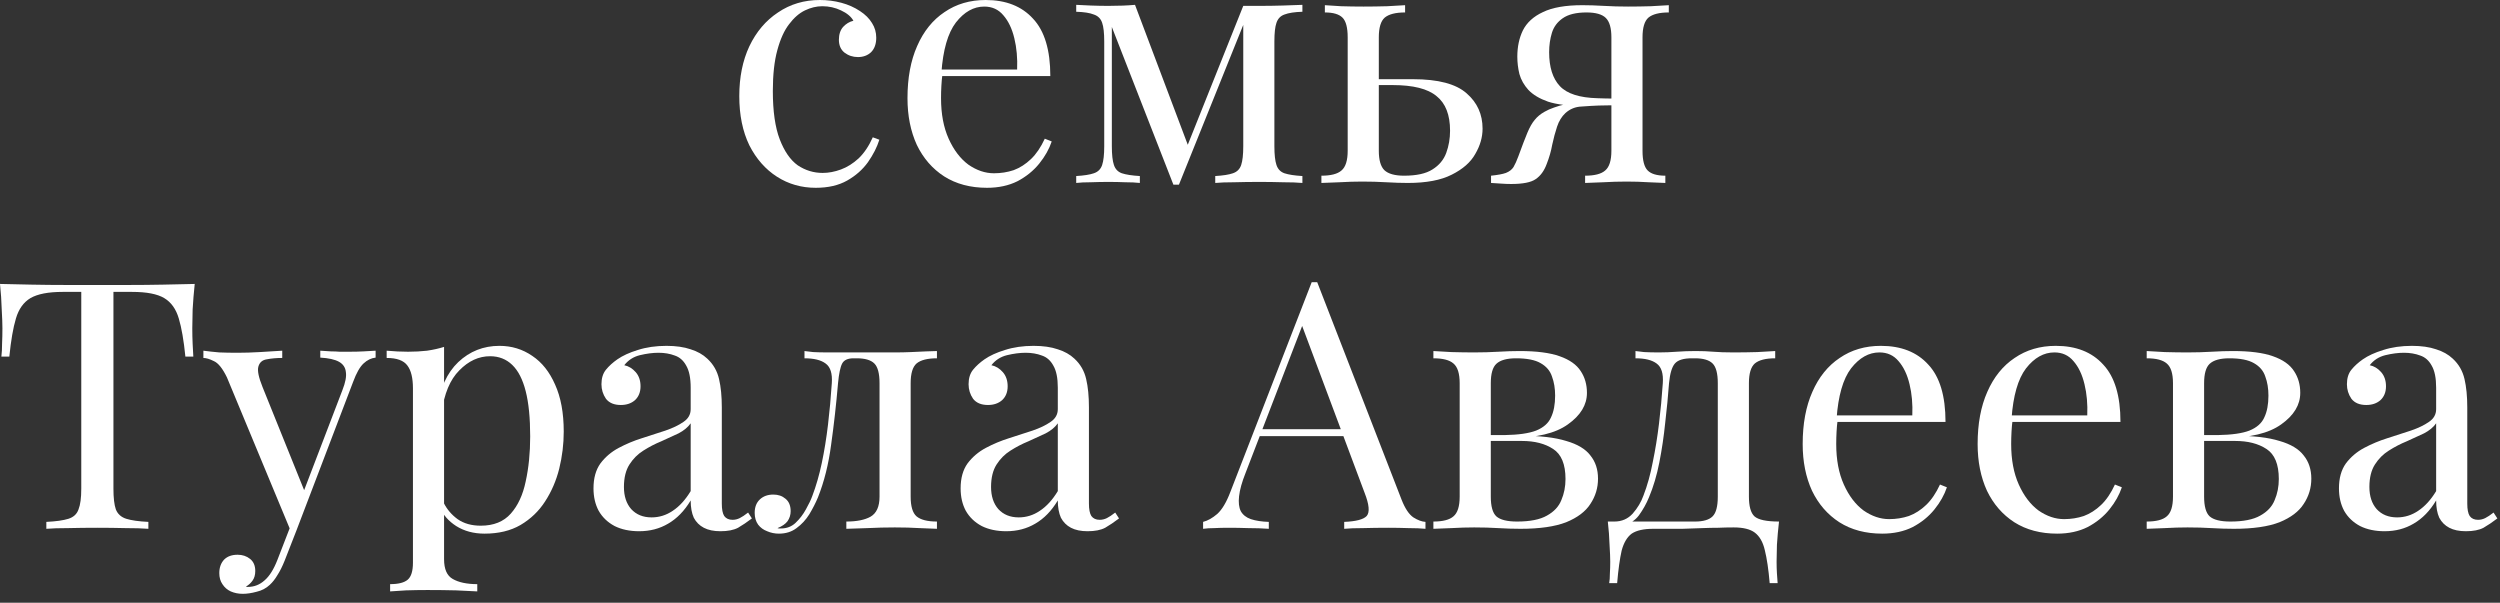 <?xml version="1.0" encoding="UTF-8"?> <svg xmlns="http://www.w3.org/2000/svg" width="253" height="61" viewBox="0 0 253 61" fill="none"><rect x="0" y="0" width="253" height="61" fill="#333333" stroke="none"/><path d="M82.971 0C83.718 0 84.441 0.093 85.141 0.28C85.841 0.467 86.471 0.747 87.031 1.12C87.568 1.47 87.976 1.878 88.256 2.345C88.536 2.788 88.676 3.278 88.676 3.815C88.676 4.445 88.501 4.935 88.151 5.285C87.801 5.612 87.358 5.775 86.821 5.775C86.308 5.775 85.853 5.623 85.456 5.32C85.083 5.017 84.896 4.585 84.896 4.025C84.896 3.488 85.036 3.057 85.316 2.73C85.62 2.403 85.969 2.193 86.366 2.1C86.133 1.68 85.713 1.33 85.106 1.05C84.523 0.77 83.893 0.63 83.216 0.63C82.633 0.63 82.049 0.77 81.466 1.05C80.883 1.33 80.346 1.797 79.856 2.45C79.366 3.08 78.969 3.955 78.666 5.075C78.363 6.172 78.211 7.548 78.211 9.205C78.211 11.258 78.445 12.892 78.911 14.105C79.378 15.318 79.984 16.193 80.731 16.73C81.501 17.243 82.341 17.5 83.251 17.5C83.858 17.5 84.476 17.383 85.106 17.15C85.736 16.917 86.331 16.543 86.891 16.03C87.451 15.493 87.93 14.782 88.326 13.895L88.991 14.14C88.758 14.887 88.373 15.645 87.836 16.415C87.299 17.162 86.6 17.78 85.736 18.27C84.873 18.76 83.811 19.005 82.551 19.005C81.105 19.005 79.798 18.632 78.631 17.885C77.465 17.138 76.531 16.077 75.831 14.7C75.154 13.3 74.816 11.643 74.816 9.73C74.816 7.817 75.154 6.137 75.831 4.69C76.531 3.22 77.499 2.077 78.736 1.26C79.973 0.42 81.385 0 82.971 0Z" fill="white"></path><path d="M99.748 0C101.801 0 103.399 0.63 104.543 1.89C105.709 3.127 106.293 5.063 106.293 7.7H93.938L93.903 7.035H102.933C102.979 5.892 102.886 4.842 102.653 3.885C102.419 2.905 102.046 2.123 101.533 1.54C101.043 0.957 100.401 0.665 99.608 0.665C98.534 0.665 97.578 1.202 96.738 2.275C95.921 3.348 95.431 5.052 95.268 7.385L95.373 7.525C95.326 7.875 95.291 8.26 95.268 8.68C95.244 9.1 95.233 9.52 95.233 9.94C95.233 11.527 95.489 12.892 96.003 14.035C96.516 15.178 97.181 16.053 97.998 16.66C98.838 17.243 99.701 17.535 100.588 17.535C101.288 17.535 101.953 17.43 102.583 17.22C103.213 16.987 103.796 16.613 104.333 16.1C104.869 15.587 105.336 14.898 105.733 14.035L106.433 14.315C106.176 15.085 105.756 15.832 105.173 16.555C104.589 17.278 103.854 17.873 102.968 18.34C102.081 18.783 101.054 19.005 99.888 19.005C98.208 19.005 96.761 18.62 95.548 17.85C94.358 17.08 93.436 16.018 92.783 14.665C92.153 13.288 91.838 11.713 91.838 9.94C91.838 7.887 92.164 6.125 92.818 4.655C93.471 3.162 94.393 2.018 95.583 1.225C96.773 0.408 98.161 0 99.748 0Z" fill="white"></path><path d="M131.803 0.49V1.19C131.009 1.213 130.403 1.307 129.983 1.47C129.586 1.61 129.318 1.89 129.178 2.31C129.038 2.707 128.968 3.337 128.968 4.2V14.805C128.968 15.645 129.038 16.275 129.178 16.695C129.318 17.115 129.586 17.395 129.983 17.535C130.403 17.675 131.009 17.768 131.803 17.815V18.515C131.266 18.468 130.613 18.445 129.843 18.445C129.073 18.422 128.279 18.41 127.463 18.41C126.553 18.41 125.701 18.422 124.908 18.445C124.114 18.445 123.473 18.468 122.983 18.515V17.815C123.776 17.768 124.371 17.675 124.768 17.535C125.188 17.395 125.468 17.115 125.608 16.695C125.748 16.275 125.818 15.645 125.818 14.805V2.52L119.308 18.69H118.748L112.518 2.73V14.805C112.518 15.645 112.588 16.275 112.728 16.695C112.868 17.115 113.136 17.395 113.533 17.535C113.953 17.675 114.559 17.768 115.353 17.815V18.515C114.933 18.468 114.443 18.445 113.883 18.445C113.346 18.422 112.774 18.41 112.168 18.41C111.584 18.41 110.989 18.422 110.383 18.445C109.799 18.445 109.309 18.468 108.913 18.515V17.815C109.706 17.768 110.301 17.675 110.698 17.535C111.118 17.395 111.398 17.115 111.538 16.695C111.678 16.275 111.748 15.645 111.748 14.805V4.2C111.748 3.337 111.678 2.707 111.538 2.31C111.398 1.89 111.118 1.61 110.698 1.47C110.301 1.307 109.706 1.213 108.913 1.19V0.49C109.309 0.513 109.799 0.537 110.383 0.56C110.989 0.583 111.584 0.595 112.168 0.595C113.194 0.595 114.093 0.56 114.863 0.49L120.393 15.155L119.973 15.225L125.818 0.595C126.074 0.595 126.331 0.595 126.588 0.595C126.868 0.595 127.159 0.595 127.463 0.595C128.279 0.595 129.061 0.583 129.808 0.56C130.578 0.537 131.243 0.513 131.803 0.49Z" fill="white"></path><path d="M142.196 0.525V1.26C141.24 1.26 140.551 1.435 140.131 1.785C139.735 2.135 139.536 2.8 139.536 3.78V15.26C139.536 16.193 139.723 16.847 140.096 17.22C140.493 17.593 141.158 17.78 142.091 17.78C143.351 17.78 144.308 17.57 144.961 17.15C145.638 16.73 146.105 16.17 146.361 15.47C146.618 14.77 146.746 14.023 146.746 13.23C146.746 11.62 146.291 10.453 145.381 9.73C144.495 8.983 143.013 8.61 140.936 8.61C140.353 8.61 139.77 8.61 139.186 8.61C138.603 8.61 138.02 8.61 137.436 8.61L137.366 8.015C138.323 8.015 139.268 8.015 140.201 8.015C141.135 8.015 142.068 8.015 143.001 8.015C145.545 8.015 147.353 8.493 148.426 9.45C149.5 10.383 150.036 11.573 150.036 13.02C150.036 13.883 149.791 14.735 149.301 15.575C148.835 16.415 148.041 17.115 146.921 17.675C145.825 18.235 144.343 18.515 142.476 18.515C141.823 18.515 141.1 18.492 140.306 18.445C139.513 18.398 138.696 18.375 137.856 18.375C137.133 18.375 136.363 18.398 135.546 18.445C134.73 18.468 134.123 18.492 133.726 18.515V17.78C134.683 17.78 135.36 17.605 135.756 17.255C136.176 16.905 136.386 16.24 136.386 15.26V3.78C136.386 2.8 136.211 2.135 135.861 1.785C135.511 1.435 134.916 1.26 134.076 1.26V0.525C134.45 0.548 134.998 0.583 135.721 0.63C136.468 0.653 137.226 0.665 137.996 0.665C138.766 0.665 139.56 0.653 140.376 0.63C141.193 0.583 141.8 0.548 142.196 0.525Z" fill="white"></path><path d="M168.883 0.525V1.26C167.927 1.26 167.238 1.435 166.818 1.785C166.422 2.135 166.223 2.8 166.223 3.78V15.26C166.223 16.24 166.398 16.905 166.748 17.255C167.098 17.605 167.693 17.78 168.533 17.78V18.515C168.16 18.492 167.6 18.468 166.853 18.445C166.13 18.398 165.383 18.375 164.613 18.375C163.843 18.375 163.05 18.398 162.233 18.445C161.417 18.468 160.81 18.492 160.413 18.515V17.78C161.37 17.78 162.047 17.605 162.443 17.255C162.863 16.905 163.073 16.24 163.073 15.26V3.78C163.073 2.847 162.887 2.193 162.513 1.82C162.14 1.447 161.487 1.26 160.553 1.26C159.503 1.26 158.698 1.458 158.138 1.855C157.602 2.228 157.24 2.718 157.053 3.325C156.867 3.932 156.773 4.585 156.773 5.285C156.773 6.802 157.135 7.945 157.858 8.715C158.582 9.485 159.853 9.893 161.673 9.94C162.257 9.963 162.84 9.975 163.423 9.975C164.007 9.975 164.59 9.975 165.173 9.975L165.243 10.64C164.007 10.64 162.945 10.652 162.058 10.675C161.195 10.698 160.53 10.71 160.063 10.71C158.663 10.71 157.532 10.57 156.668 10.29C155.805 9.987 155.14 9.59 154.673 9.1C154.23 8.61 153.927 8.073 153.763 7.49C153.623 6.907 153.553 6.323 153.553 5.74C153.553 4.737 153.74 3.85 154.113 3.08C154.51 2.287 155.187 1.668 156.143 1.225C157.1 0.758 158.43 0.525 160.133 0.525C160.787 0.525 161.51 0.548 162.303 0.595C163.097 0.642 163.913 0.665 164.753 0.665C165.5 0.665 166.27 0.653 167.063 0.63C167.88 0.583 168.487 0.548 168.883 0.525ZM161.883 10.29V10.675C161.3 10.698 160.693 10.733 160.063 10.78C159.433 10.803 158.885 11.025 158.418 11.445C158.045 11.795 157.765 12.25 157.578 12.81C157.392 13.37 157.228 13.977 157.088 14.63C156.972 15.283 156.785 15.937 156.528 16.59C156.272 17.29 155.898 17.803 155.408 18.13C154.942 18.457 154.113 18.62 152.923 18.62C152.62 18.62 152.305 18.608 151.978 18.585C151.652 18.562 151.29 18.538 150.893 18.515V17.78C151.57 17.71 152.072 17.617 152.398 17.5C152.748 17.36 153.005 17.162 153.168 16.905C153.332 16.625 153.495 16.263 153.658 15.82C154.032 14.793 154.335 14 154.568 13.44C154.802 12.88 155.047 12.448 155.303 12.145C155.56 11.818 155.898 11.538 156.318 11.305C156.598 11.142 156.913 11.002 157.263 10.885C157.637 10.745 158.045 10.628 158.488 10.535C158.955 10.442 159.468 10.372 160.028 10.325C160.612 10.278 161.23 10.267 161.883 10.29Z" fill="white"></path><path d="M19.705 28.735C19.612 29.622 19.542 30.485 19.495 31.325C19.472 32.142 19.46 32.772 19.46 33.215C19.46 33.775 19.472 34.3 19.495 34.79C19.518 35.28 19.542 35.712 19.565 36.085H18.76C18.597 34.452 18.375 33.168 18.095 32.235C17.815 31.278 17.325 30.59 16.625 30.17C15.925 29.75 14.84 29.54 13.37 29.54H11.48V49.455C11.48 50.388 11.562 51.088 11.725 51.555C11.912 52.022 12.262 52.337 12.775 52.5C13.288 52.663 14.035 52.768 15.015 52.815V53.515C14.408 53.468 13.638 53.445 12.705 53.445C11.772 53.422 10.827 53.41 9.87 53.41C8.82 53.41 7.828 53.422 6.895 53.445C5.985 53.445 5.25 53.468 4.69 53.515V52.815C5.67 52.768 6.417 52.663 6.93 52.5C7.443 52.337 7.782 52.022 7.945 51.555C8.132 51.088 8.225 50.388 8.225 49.455V29.54H6.335C4.888 29.54 3.803 29.75 3.08 30.17C2.38 30.59 1.89 31.278 1.61 32.235C1.33 33.168 1.108 34.452 0.945 36.085H0.14C0.187 35.712 0.21 35.28 0.21 34.79C0.233 34.3 0.245 33.775 0.245 33.215C0.245 32.772 0.222 32.142 0.175 31.325C0.152 30.485 0.093 29.622 0 28.735C0.98 28.758 2.042 28.782 3.185 28.805C4.352 28.828 5.518 28.84 6.685 28.84C7.852 28.84 8.913 28.84 9.87 28.84C10.827 28.84 11.877 28.84 13.02 28.84C14.187 28.84 15.353 28.828 16.52 28.805C17.687 28.782 18.748 28.758 19.705 28.735Z" fill="white"></path><path d="M38.013 35.49V36.19C37.57 36.237 37.162 36.435 36.788 36.785C36.415 37.135 36.065 37.753 35.738 38.64L29.998 53.69H29.403L22.963 38.185C22.52 37.275 22.077 36.727 21.633 36.54C21.213 36.33 20.863 36.225 20.583 36.225V35.49C21.097 35.56 21.633 35.618 22.193 35.665C22.753 35.688 23.36 35.7 24.013 35.7C24.737 35.7 25.495 35.677 26.288 35.63C27.105 35.583 27.863 35.537 28.563 35.49V36.225C27.98 36.225 27.455 36.272 26.988 36.365C26.545 36.435 26.265 36.68 26.148 37.1C26.032 37.497 26.172 38.185 26.568 39.165L30.873 49.84L30.663 49.91L34.653 39.48C34.957 38.71 35.073 38.103 35.003 37.66C34.957 37.193 34.723 36.843 34.303 36.61C33.883 36.377 33.253 36.237 32.413 36.19V35.49C32.833 35.513 33.195 35.537 33.498 35.56C33.802 35.56 34.093 35.572 34.373 35.595C34.677 35.595 35.003 35.595 35.353 35.595C35.89 35.595 36.368 35.583 36.788 35.56C37.232 35.537 37.64 35.513 38.013 35.49ZM29.998 53.69L28.808 56.735C28.575 57.318 28.33 57.808 28.073 58.205C27.84 58.602 27.583 58.928 27.303 59.185C26.93 59.535 26.487 59.768 25.973 59.885C25.46 60.025 24.993 60.095 24.573 60.095C24.13 60.095 23.722 60.013 23.348 59.85C22.998 59.687 22.718 59.442 22.508 59.115C22.298 58.812 22.193 58.438 22.193 57.995C22.193 57.435 22.357 56.98 22.683 56.63C23.01 56.303 23.465 56.14 24.048 56.14C24.538 56.14 24.958 56.28 25.308 56.56C25.658 56.84 25.833 57.248 25.833 57.785C25.833 58.182 25.74 58.508 25.553 58.765C25.367 59.022 25.145 59.22 24.888 59.36C24.935 59.383 24.97 59.395 24.993 59.395C25.04 59.395 25.075 59.395 25.098 59.395C25.728 59.395 26.288 59.173 26.778 58.73C27.268 58.31 27.7 57.622 28.073 56.665L29.333 53.41L29.998 53.69Z" fill="white"></path><path d="M44.94 35.105V56.595C44.94 57.598 45.232 58.263 45.815 58.59C46.422 58.94 47.25 59.115 48.3 59.115V59.85C47.787 59.827 47.075 59.792 46.165 59.745C45.255 59.722 44.287 59.71 43.26 59.71C42.537 59.71 41.813 59.722 41.09 59.745C40.39 59.792 39.853 59.827 39.48 59.85V59.115C40.32 59.115 40.915 58.963 41.265 58.66C41.615 58.357 41.79 57.785 41.79 56.945V39.305C41.79 38.255 41.603 37.485 41.23 36.995C40.857 36.482 40.157 36.225 39.13 36.225V35.49C39.877 35.56 40.6 35.595 41.3 35.595C41.977 35.595 42.618 35.56 43.225 35.49C43.855 35.397 44.427 35.268 44.94 35.105ZM50.54 35C51.777 35 52.885 35.338 53.865 36.015C54.845 36.668 55.615 37.637 56.175 38.92C56.758 40.203 57.05 41.79 57.05 43.68C57.05 44.94 56.898 46.188 56.595 47.425C56.292 48.638 55.813 49.747 55.16 50.75C54.53 51.73 53.702 52.523 52.675 53.13C51.672 53.713 50.458 54.005 49.035 54.005C47.938 54.005 46.982 53.748 46.165 53.235C45.372 52.722 44.835 52.103 44.555 51.38L44.905 50.89C45.232 51.543 45.698 52.092 46.305 52.535C46.935 52.978 47.717 53.2 48.65 53.2C49.957 53.2 50.972 52.792 51.695 51.975C52.418 51.158 52.92 50.073 53.2 48.72C53.503 47.343 53.655 45.827 53.655 44.17C53.655 42.303 53.503 40.775 53.2 39.585C52.897 38.395 52.442 37.508 51.835 36.925C51.228 36.342 50.482 36.05 49.595 36.05C48.452 36.05 47.413 36.528 46.48 37.485C45.547 38.418 44.952 39.842 44.695 41.755L44.275 41.265C44.532 39.282 45.232 37.742 46.375 36.645C47.542 35.548 48.93 35 50.54 35Z" fill="white"></path><path d="M64.682 53.76C63.725 53.76 62.897 53.585 62.197 53.235C61.497 52.862 60.96 52.348 60.587 51.695C60.237 51.042 60.062 50.283 60.062 49.42C60.062 48.393 60.295 47.553 60.762 46.9C61.252 46.247 61.87 45.722 62.617 45.325C63.364 44.928 64.145 44.602 64.962 44.345C65.802 44.065 66.595 43.808 67.342 43.575C68.089 43.318 68.695 43.027 69.162 42.7C69.652 42.373 69.897 41.942 69.897 41.405V39.235C69.897 38.255 69.745 37.508 69.442 36.995C69.162 36.482 68.777 36.143 68.287 35.98C67.797 35.793 67.249 35.7 66.642 35.7C66.059 35.7 65.429 35.782 64.752 35.945C64.099 36.108 63.574 36.447 63.177 36.96C63.62 37.053 64.005 37.287 64.332 37.66C64.659 38.033 64.822 38.512 64.822 39.095C64.822 39.678 64.635 40.145 64.262 40.495C63.889 40.822 63.41 40.985 62.827 40.985C62.15 40.985 61.649 40.775 61.322 40.355C61.019 39.912 60.867 39.422 60.867 38.885C60.867 38.278 61.019 37.788 61.322 37.415C61.625 37.042 62.01 36.692 62.477 36.365C63.014 35.992 63.702 35.677 64.542 35.42C65.405 35.14 66.374 35 67.447 35C68.404 35 69.22 35.117 69.897 35.35C70.574 35.56 71.134 35.875 71.577 36.295C72.184 36.855 72.58 37.543 72.767 38.36C72.954 39.153 73.047 40.11 73.047 41.23V50.96C73.047 51.543 73.129 51.963 73.292 52.22C73.479 52.477 73.759 52.605 74.132 52.605C74.389 52.605 74.634 52.547 74.867 52.43C75.1 52.313 75.38 52.127 75.707 51.87L76.092 52.465C75.602 52.838 75.135 53.153 74.692 53.41C74.249 53.643 73.654 53.76 72.907 53.76C72.23 53.76 71.67 53.643 71.227 53.41C70.784 53.177 70.445 52.838 70.212 52.395C70.002 51.928 69.897 51.345 69.897 50.645C69.267 51.695 68.509 52.477 67.622 52.99C66.759 53.503 65.779 53.76 64.682 53.76ZM65.942 52.36C66.712 52.36 67.424 52.138 68.077 51.695C68.754 51.252 69.36 50.587 69.897 49.7V42.84C69.617 43.237 69.209 43.575 68.672 43.855C68.135 44.112 67.552 44.38 66.922 44.66C66.292 44.917 65.685 45.232 65.102 45.605C64.542 45.955 64.075 46.422 63.702 47.005C63.329 47.588 63.142 48.347 63.142 49.28C63.142 50.213 63.387 50.96 63.877 51.52C64.39 52.08 65.079 52.36 65.942 52.36Z" fill="white"></path><path d="M94.819 35.525V36.26C93.862 36.26 93.174 36.435 92.754 36.785C92.357 37.135 92.159 37.8 92.159 38.78V50.26C92.159 51.24 92.357 51.905 92.754 52.255C93.174 52.605 93.862 52.78 94.819 52.78V53.515C94.422 53.492 93.839 53.468 93.069 53.445C92.299 53.398 91.459 53.375 90.549 53.375C89.639 53.375 88.717 53.398 87.784 53.445C86.874 53.468 86.162 53.492 85.649 53.515V52.78C86.699 52.78 87.515 52.617 88.099 52.29C88.705 51.94 89.009 51.263 89.009 50.26V38.78C89.009 37.8 88.834 37.135 88.484 36.785C88.134 36.435 87.539 36.26 86.699 36.26H86.384C85.8 36.26 85.415 36.435 85.229 36.785C85.042 37.135 84.902 37.8 84.809 38.78C84.622 40.95 84.389 43.027 84.109 45.01C83.852 46.97 83.409 48.743 82.779 50.33C82.545 50.89 82.254 51.462 81.904 52.045C81.554 52.605 81.122 53.072 80.609 53.445C80.119 53.818 79.524 54.005 78.824 54.005C78.404 54.005 78.007 53.923 77.634 53.76C77.26 53.62 76.957 53.398 76.724 53.095C76.49 52.768 76.374 52.372 76.374 51.905C76.374 51.322 76.549 50.867 76.899 50.54C77.249 50.213 77.704 50.05 78.264 50.05C78.754 50.05 79.162 50.19 79.489 50.47C79.839 50.75 80.014 51.17 80.014 51.73C80.014 52.103 79.909 52.442 79.699 52.745C79.489 53.025 79.15 53.258 78.684 53.445C78.73 53.468 78.789 53.48 78.859 53.48C78.952 53.48 79.01 53.48 79.034 53.48C79.617 53.48 80.107 53.293 80.504 52.92C80.924 52.523 81.274 52.068 81.554 51.555C81.857 51.018 82.079 50.552 82.219 50.155C82.592 49.175 82.907 48.078 83.164 46.865C83.42 45.652 83.63 44.357 83.794 42.98C83.957 41.603 84.085 40.203 84.179 38.78C84.249 37.8 84.039 37.135 83.549 36.785C83.082 36.435 82.37 36.26 81.414 36.26V35.525C81.6 35.548 81.892 35.583 82.289 35.63C82.709 35.653 83.21 35.665 83.794 35.665C84.26 35.665 84.739 35.665 85.229 35.665C85.742 35.665 86.255 35.665 86.769 35.665C87.212 35.665 87.62 35.665 87.994 35.665C88.367 35.665 88.764 35.665 89.184 35.665C89.604 35.665 90.07 35.665 90.584 35.665C91.12 35.665 91.657 35.653 92.194 35.63C92.754 35.607 93.267 35.583 93.734 35.56C94.2 35.537 94.562 35.525 94.819 35.525Z" fill="white"></path><path d="M101.835 53.76C100.879 53.76 100.05 53.585 99.35 53.235C98.65 52.862 98.114 52.348 97.74 51.695C97.39 51.042 97.215 50.283 97.215 49.42C97.215 48.393 97.449 47.553 97.915 46.9C98.405 46.247 99.024 45.722 99.77 45.325C100.517 44.928 101.299 44.602 102.115 44.345C102.955 44.065 103.749 43.808 104.495 43.575C105.242 43.318 105.849 43.027 106.315 42.7C106.805 42.373 107.05 41.942 107.05 41.405V39.235C107.05 38.255 106.899 37.508 106.595 36.995C106.315 36.482 105.93 36.143 105.44 35.98C104.95 35.793 104.402 35.7 103.795 35.7C103.212 35.7 102.582 35.782 101.905 35.945C101.252 36.108 100.727 36.447 100.33 36.96C100.774 37.053 101.159 37.287 101.485 37.66C101.812 38.033 101.975 38.512 101.975 39.095C101.975 39.678 101.789 40.145 101.415 40.495C101.042 40.822 100.564 40.985 99.98 40.985C99.304 40.985 98.802 40.775 98.475 40.355C98.172 39.912 98.02 39.422 98.02 38.885C98.02 38.278 98.172 37.788 98.475 37.415C98.779 37.042 99.164 36.692 99.63 36.365C100.167 35.992 100.855 35.677 101.695 35.42C102.559 35.14 103.527 35 104.6 35C105.557 35 106.374 35.117 107.05 35.35C107.727 35.56 108.287 35.875 108.73 36.295C109.337 36.855 109.734 37.543 109.92 38.36C110.107 39.153 110.2 40.11 110.2 41.23V50.96C110.2 51.543 110.282 51.963 110.445 52.22C110.632 52.477 110.912 52.605 111.285 52.605C111.542 52.605 111.787 52.547 112.02 52.43C112.254 52.313 112.534 52.127 112.86 51.87L113.245 52.465C112.755 52.838 112.289 53.153 111.845 53.41C111.402 53.643 110.807 53.76 110.06 53.76C109.384 53.76 108.824 53.643 108.38 53.41C107.937 53.177 107.599 52.838 107.365 52.395C107.155 51.928 107.05 51.345 107.05 50.645C106.42 51.695 105.662 52.477 104.775 52.99C103.912 53.503 102.932 53.76 101.835 53.76ZM103.095 52.36C103.865 52.36 104.577 52.138 105.23 51.695C105.907 51.252 106.514 50.587 107.05 49.7V42.84C106.77 43.237 106.362 43.575 105.825 43.855C105.289 44.112 104.705 44.38 104.075 44.66C103.445 44.917 102.839 45.232 102.255 45.605C101.695 45.955 101.229 46.422 100.855 47.005C100.482 47.588 100.295 48.347 100.295 49.28C100.295 50.213 100.54 50.96 101.03 51.52C101.544 52.08 102.232 52.36 103.095 52.36Z" fill="white"></path><path d="M133.303 28.56L141.843 50.575C142.193 51.462 142.589 52.057 143.033 52.36C143.476 52.64 143.884 52.792 144.258 52.815V53.515C143.791 53.468 143.219 53.445 142.543 53.445C141.866 53.422 141.189 53.41 140.513 53.41C139.603 53.41 138.751 53.422 137.958 53.445C137.164 53.445 136.523 53.468 136.033 53.515V52.815C137.223 52.768 137.981 52.57 138.308 52.22C138.634 51.847 138.564 51.065 138.098 49.875L131.588 32.48L132.148 32.025L126.058 47.845C125.684 48.778 125.463 49.572 125.393 50.225C125.323 50.855 125.381 51.357 125.568 51.73C125.778 52.103 126.116 52.372 126.583 52.535C127.073 52.698 127.679 52.792 128.403 52.815V53.515C127.749 53.468 127.061 53.445 126.338 53.445C125.638 53.422 124.984 53.41 124.378 53.41C123.794 53.41 123.293 53.422 122.873 53.445C122.476 53.445 122.103 53.468 121.753 53.515V52.815C122.219 52.698 122.698 52.43 123.188 52.01C123.678 51.567 124.121 50.82 124.518 49.77L132.743 28.56C132.836 28.56 132.929 28.56 133.023 28.56C133.116 28.56 133.209 28.56 133.303 28.56ZM137.573 43.435V44.135H127.143L127.493 43.435H137.573Z" fill="white"></path><path d="M153.774 35.525C155.5 35.525 156.854 35.7 157.834 36.05C158.837 36.4 159.549 36.902 159.969 37.555C160.389 38.185 160.599 38.92 160.599 39.76C160.599 40.973 159.957 42.035 158.674 42.945C157.414 43.855 155.5 44.31 152.934 44.31C152.934 44.31 152.875 44.287 152.759 44.24C152.665 44.193 152.56 44.147 152.444 44.1C152.327 44.053 152.269 44.03 152.269 44.03C153.669 44.007 154.73 43.855 155.454 43.575C156.2 43.272 156.702 42.828 156.959 42.245C157.239 41.662 157.379 40.927 157.379 40.04C157.379 39.317 157.274 38.675 157.064 38.115C156.877 37.532 156.492 37.077 155.909 36.75C155.349 36.423 154.52 36.26 153.424 36.26C152.49 36.26 151.825 36.447 151.429 36.82C151.055 37.17 150.869 37.823 150.869 38.78V50.26C150.869 51.24 151.055 51.905 151.429 52.255C151.825 52.605 152.525 52.78 153.529 52.78C154.835 52.78 155.839 52.582 156.539 52.185C157.262 51.788 157.752 51.263 158.009 50.61C158.289 49.957 158.429 49.245 158.429 48.475C158.429 46.982 158.009 45.967 157.169 45.43C156.352 44.893 155.302 44.625 154.019 44.625H148.699C148.699 44.625 148.699 44.532 148.699 44.345C148.699 44.135 148.699 44.03 148.699 44.03H153.704L154.019 44.1C155.885 44.1 157.379 44.275 158.499 44.625C159.642 44.952 160.459 45.442 160.949 46.095C161.462 46.725 161.719 47.507 161.719 48.44C161.719 49.373 161.462 50.225 160.949 50.995C160.459 51.765 159.642 52.383 158.499 52.85C157.355 53.293 155.815 53.515 153.879 53.515C153.155 53.515 152.409 53.492 151.639 53.445C150.869 53.398 150.052 53.375 149.189 53.375C148.465 53.375 147.695 53.398 146.879 53.445C146.062 53.468 145.455 53.492 145.059 53.515V52.78C146.015 52.78 146.692 52.605 147.089 52.255C147.509 51.905 147.719 51.24 147.719 50.26V38.78C147.719 37.8 147.509 37.135 147.089 36.785C146.692 36.435 146.015 36.26 145.059 36.26V35.525C145.455 35.548 146.062 35.583 146.879 35.63C147.695 35.653 148.465 35.665 149.189 35.665C150.029 35.665 150.845 35.642 151.639 35.595C152.432 35.548 153.144 35.525 153.774 35.525Z" fill="white"></path><path d="M179.651 35.525V36.26C178.695 36.26 178.006 36.435 177.586 36.785C177.19 37.135 176.991 37.8 176.991 38.78V50.26C176.991 51.24 177.178 51.905 177.551 52.255C177.948 52.605 178.776 52.78 180.036 52.78C179.943 53.597 179.873 54.378 179.826 55.125C179.803 55.872 179.791 56.443 179.791 56.84C179.791 57.26 179.803 57.657 179.826 58.03C179.85 58.427 179.873 58.753 179.896 59.01H179.091C178.975 57.633 178.811 56.525 178.601 55.685C178.415 54.868 178.076 54.273 177.586 53.9C177.12 53.55 176.408 53.375 175.451 53.375C174.891 53.375 174.366 53.387 173.876 53.41C173.386 53.41 172.85 53.422 172.266 53.445C171.706 53.468 171.03 53.492 170.236 53.515C169.443 53.515 168.463 53.515 167.296 53.515C166.34 53.515 165.616 53.678 165.126 54.005C164.66 54.355 164.321 54.927 164.111 55.72C163.925 56.537 163.773 57.633 163.656 59.01H162.851C162.898 58.753 162.921 58.427 162.921 58.03C162.945 57.657 162.956 57.26 162.956 56.84C162.956 56.443 162.933 55.872 162.886 55.125C162.863 54.378 162.805 53.597 162.711 52.78H171.531C172.371 52.78 172.966 52.605 173.316 52.255C173.666 51.905 173.841 51.24 173.841 50.26V38.78C173.841 37.8 173.666 37.135 173.316 36.785C172.966 36.435 172.371 36.26 171.531 36.26H171.216C170.376 36.26 169.805 36.435 169.501 36.785C169.198 37.135 169 37.8 168.906 38.78C168.813 40.04 168.685 41.37 168.521 42.77C168.381 44.147 168.183 45.488 167.926 46.795C167.67 48.102 167.32 49.28 166.876 50.33C166.62 50.96 166.281 51.567 165.861 52.15C165.441 52.71 164.858 53.06 164.111 53.2L163.376 52.78C164.123 52.78 164.741 52.512 165.231 51.975C165.721 51.415 166.083 50.808 166.316 50.155C166.713 49.128 167.028 47.997 167.261 46.76C167.518 45.523 167.728 44.228 167.891 42.875C168.055 41.522 168.183 40.157 168.276 38.78C168.346 37.8 168.136 37.135 167.646 36.785C167.18 36.435 166.468 36.26 165.511 36.26V35.525C165.698 35.548 165.99 35.583 166.386 35.63C166.806 35.653 167.308 35.665 167.891 35.665C168.475 35.665 169.07 35.642 169.676 35.595C170.306 35.548 170.948 35.525 171.601 35.525C172.255 35.525 172.85 35.548 173.386 35.595C173.946 35.642 174.623 35.665 175.416 35.665C176.233 35.665 177.038 35.653 177.831 35.63C178.648 35.583 179.255 35.548 179.651 35.525Z" fill="white"></path><path d="M190.341 35C192.394 35 193.993 35.63 195.136 36.89C196.303 38.127 196.886 40.063 196.886 42.7H184.531L184.496 42.035H193.526C193.573 40.892 193.479 39.842 193.246 38.885C193.013 37.905 192.639 37.123 192.126 36.54C191.636 35.957 190.994 35.665 190.201 35.665C189.128 35.665 188.171 36.202 187.331 37.275C186.514 38.348 186.024 40.052 185.861 42.385L185.966 42.525C185.919 42.875 185.884 43.26 185.861 43.68C185.838 44.1 185.826 44.52 185.826 44.94C185.826 46.527 186.083 47.892 186.596 49.035C187.109 50.178 187.774 51.053 188.591 51.66C189.431 52.243 190.294 52.535 191.181 52.535C191.881 52.535 192.546 52.43 193.176 52.22C193.806 51.987 194.389 51.613 194.926 51.1C195.463 50.587 195.929 49.898 196.326 49.035L197.026 49.315C196.769 50.085 196.349 50.832 195.766 51.555C195.183 52.278 194.448 52.873 193.561 53.34C192.674 53.783 191.648 54.005 190.481 54.005C188.801 54.005 187.354 53.62 186.141 52.85C184.951 52.08 184.029 51.018 183.376 49.665C182.746 48.288 182.431 46.713 182.431 44.94C182.431 42.887 182.758 41.125 183.411 39.655C184.064 38.162 184.986 37.018 186.176 36.225C187.366 35.408 188.754 35 190.341 35Z" fill="white"></path><path d="M208.046 35C210.099 35 211.698 35.63 212.841 36.89C214.008 38.127 214.591 40.063 214.591 42.7H202.236L202.201 42.035H211.231C211.278 40.892 211.184 39.842 210.951 38.885C210.718 37.905 210.344 37.123 209.831 36.54C209.341 35.957 208.699 35.665 207.906 35.665C206.833 35.665 205.876 36.202 205.036 37.275C204.219 38.348 203.729 40.052 203.566 42.385L203.671 42.525C203.624 42.875 203.589 43.26 203.566 43.68C203.543 44.1 203.531 44.52 203.531 44.94C203.531 46.527 203.788 47.892 204.301 49.035C204.814 50.178 205.479 51.053 206.296 51.66C207.136 52.243 207.999 52.535 208.886 52.535C209.586 52.535 210.251 52.43 210.881 52.22C211.511 51.987 212.094 51.613 212.631 51.1C213.168 50.587 213.634 49.898 214.031 49.035L214.731 49.315C214.474 50.085 214.054 50.832 213.471 51.555C212.888 52.278 212.153 52.873 211.266 53.34C210.379 53.783 209.353 54.005 208.186 54.005C206.506 54.005 205.059 53.62 203.846 52.85C202.656 52.08 201.734 51.018 201.081 49.665C200.451 48.288 200.136 46.713 200.136 44.94C200.136 42.887 200.463 41.125 201.116 39.655C201.769 38.162 202.691 37.018 203.881 36.225C205.071 35.408 206.459 35 208.046 35Z" fill="white"></path><path d="M225.961 35.525C227.688 35.525 229.041 35.7 230.021 36.05C231.024 36.4 231.736 36.902 232.156 37.555C232.576 38.185 232.786 38.92 232.786 39.76C232.786 40.973 232.144 42.035 230.861 42.945C229.601 43.855 227.688 44.31 225.121 44.31C225.121 44.31 225.063 44.287 224.946 44.24C224.853 44.193 224.748 44.147 224.631 44.1C224.514 44.053 224.456 44.03 224.456 44.03C225.856 44.007 226.918 43.855 227.641 43.575C228.388 43.272 228.889 42.828 229.146 42.245C229.426 41.662 229.566 40.927 229.566 40.04C229.566 39.317 229.461 38.675 229.251 38.115C229.064 37.532 228.679 37.077 228.096 36.75C227.536 36.423 226.708 36.26 225.611 36.26C224.678 36.26 224.013 36.447 223.616 36.82C223.243 37.17 223.056 37.823 223.056 38.78V50.26C223.056 51.24 223.243 51.905 223.616 52.255C224.013 52.605 224.713 52.78 225.716 52.78C227.023 52.78 228.026 52.582 228.726 52.185C229.449 51.788 229.939 51.263 230.196 50.61C230.476 49.957 230.616 49.245 230.616 48.475C230.616 46.982 230.196 45.967 229.356 45.43C228.539 44.893 227.489 44.625 226.206 44.625H220.886C220.886 44.625 220.886 44.532 220.886 44.345C220.886 44.135 220.886 44.03 220.886 44.03H225.891L226.206 44.1C228.073 44.1 229.566 44.275 230.686 44.625C231.829 44.952 232.646 45.442 233.136 46.095C233.649 46.725 233.906 47.507 233.906 48.44C233.906 49.373 233.649 50.225 233.136 50.995C232.646 51.765 231.829 52.383 230.686 52.85C229.543 53.293 228.003 53.515 226.066 53.515C225.343 53.515 224.596 53.492 223.826 53.445C223.056 53.398 222.239 53.375 221.376 53.375C220.653 53.375 219.883 53.398 219.066 53.445C218.249 53.468 217.643 53.492 217.246 53.515V52.78C218.203 52.78 218.879 52.605 219.276 52.255C219.696 51.905 219.906 51.24 219.906 50.26V38.78C219.906 37.8 219.696 37.135 219.276 36.785C218.879 36.435 218.203 36.26 217.246 36.26V35.525C217.643 35.548 218.249 35.583 219.066 35.63C219.883 35.653 220.653 35.665 221.376 35.665C222.216 35.665 223.033 35.642 223.826 35.595C224.619 35.548 225.331 35.525 225.961 35.525Z" fill="white"></path><path d="M241.323 53.76C240.366 53.76 239.538 53.585 238.838 53.235C238.138 52.862 237.601 52.348 237.228 51.695C236.878 51.042 236.703 50.283 236.703 49.42C236.703 48.393 236.936 47.553 237.403 46.9C237.893 46.247 238.511 45.722 239.258 45.325C240.004 44.928 240.786 44.602 241.603 44.345C242.443 44.065 243.236 43.808 243.983 43.575C244.729 43.318 245.336 43.027 245.803 42.7C246.293 42.373 246.538 41.942 246.538 41.405V39.235C246.538 38.255 246.386 37.508 246.083 36.995C245.803 36.482 245.418 36.143 244.928 35.98C244.438 35.793 243.889 35.7 243.283 35.7C242.699 35.7 242.069 35.782 241.393 35.945C240.739 36.108 240.214 36.447 239.818 36.96C240.261 37.053 240.646 37.287 240.973 37.66C241.299 38.033 241.463 38.512 241.463 39.095C241.463 39.678 241.276 40.145 240.903 40.495C240.529 40.822 240.051 40.985 239.468 40.985C238.791 40.985 238.289 40.775 237.963 40.355C237.659 39.912 237.508 39.422 237.508 38.885C237.508 38.278 237.659 37.788 237.963 37.415C238.266 37.042 238.651 36.692 239.118 36.365C239.654 35.992 240.343 35.677 241.183 35.42C242.046 35.14 243.014 35 244.088 35C245.044 35 245.861 35.117 246.538 35.35C247.214 35.56 247.774 35.875 248.218 36.295C248.824 36.855 249.221 37.543 249.408 38.36C249.594 39.153 249.688 40.11 249.688 41.23V50.96C249.688 51.543 249.769 51.963 249.933 52.22C250.119 52.477 250.399 52.605 250.773 52.605C251.029 52.605 251.274 52.547 251.508 52.43C251.741 52.313 252.021 52.127 252.348 51.87L252.733 52.465C252.243 52.838 251.776 53.153 251.333 53.41C250.889 53.643 250.294 53.76 249.548 53.76C248.871 53.76 248.311 53.643 247.868 53.41C247.424 53.177 247.086 52.838 246.853 52.395C246.643 51.928 246.538 51.345 246.538 50.645C245.908 51.695 245.149 52.477 244.263 52.99C243.399 53.503 242.419 53.76 241.323 53.76ZM242.583 52.36C243.353 52.36 244.064 52.138 244.718 51.695C245.394 51.252 246.001 50.587 246.538 49.7V42.84C246.258 43.237 245.849 43.575 245.313 43.855C244.776 44.112 244.193 44.38 243.563 44.66C242.933 44.917 242.326 45.232 241.743 45.605C241.183 45.955 240.716 46.422 240.343 47.005C239.969 47.588 239.783 48.347 239.783 49.28C239.783 50.213 240.028 50.96 240.518 51.52C241.031 52.08 241.719 52.36 242.583 52.36Z" fill="white"></path></svg> 